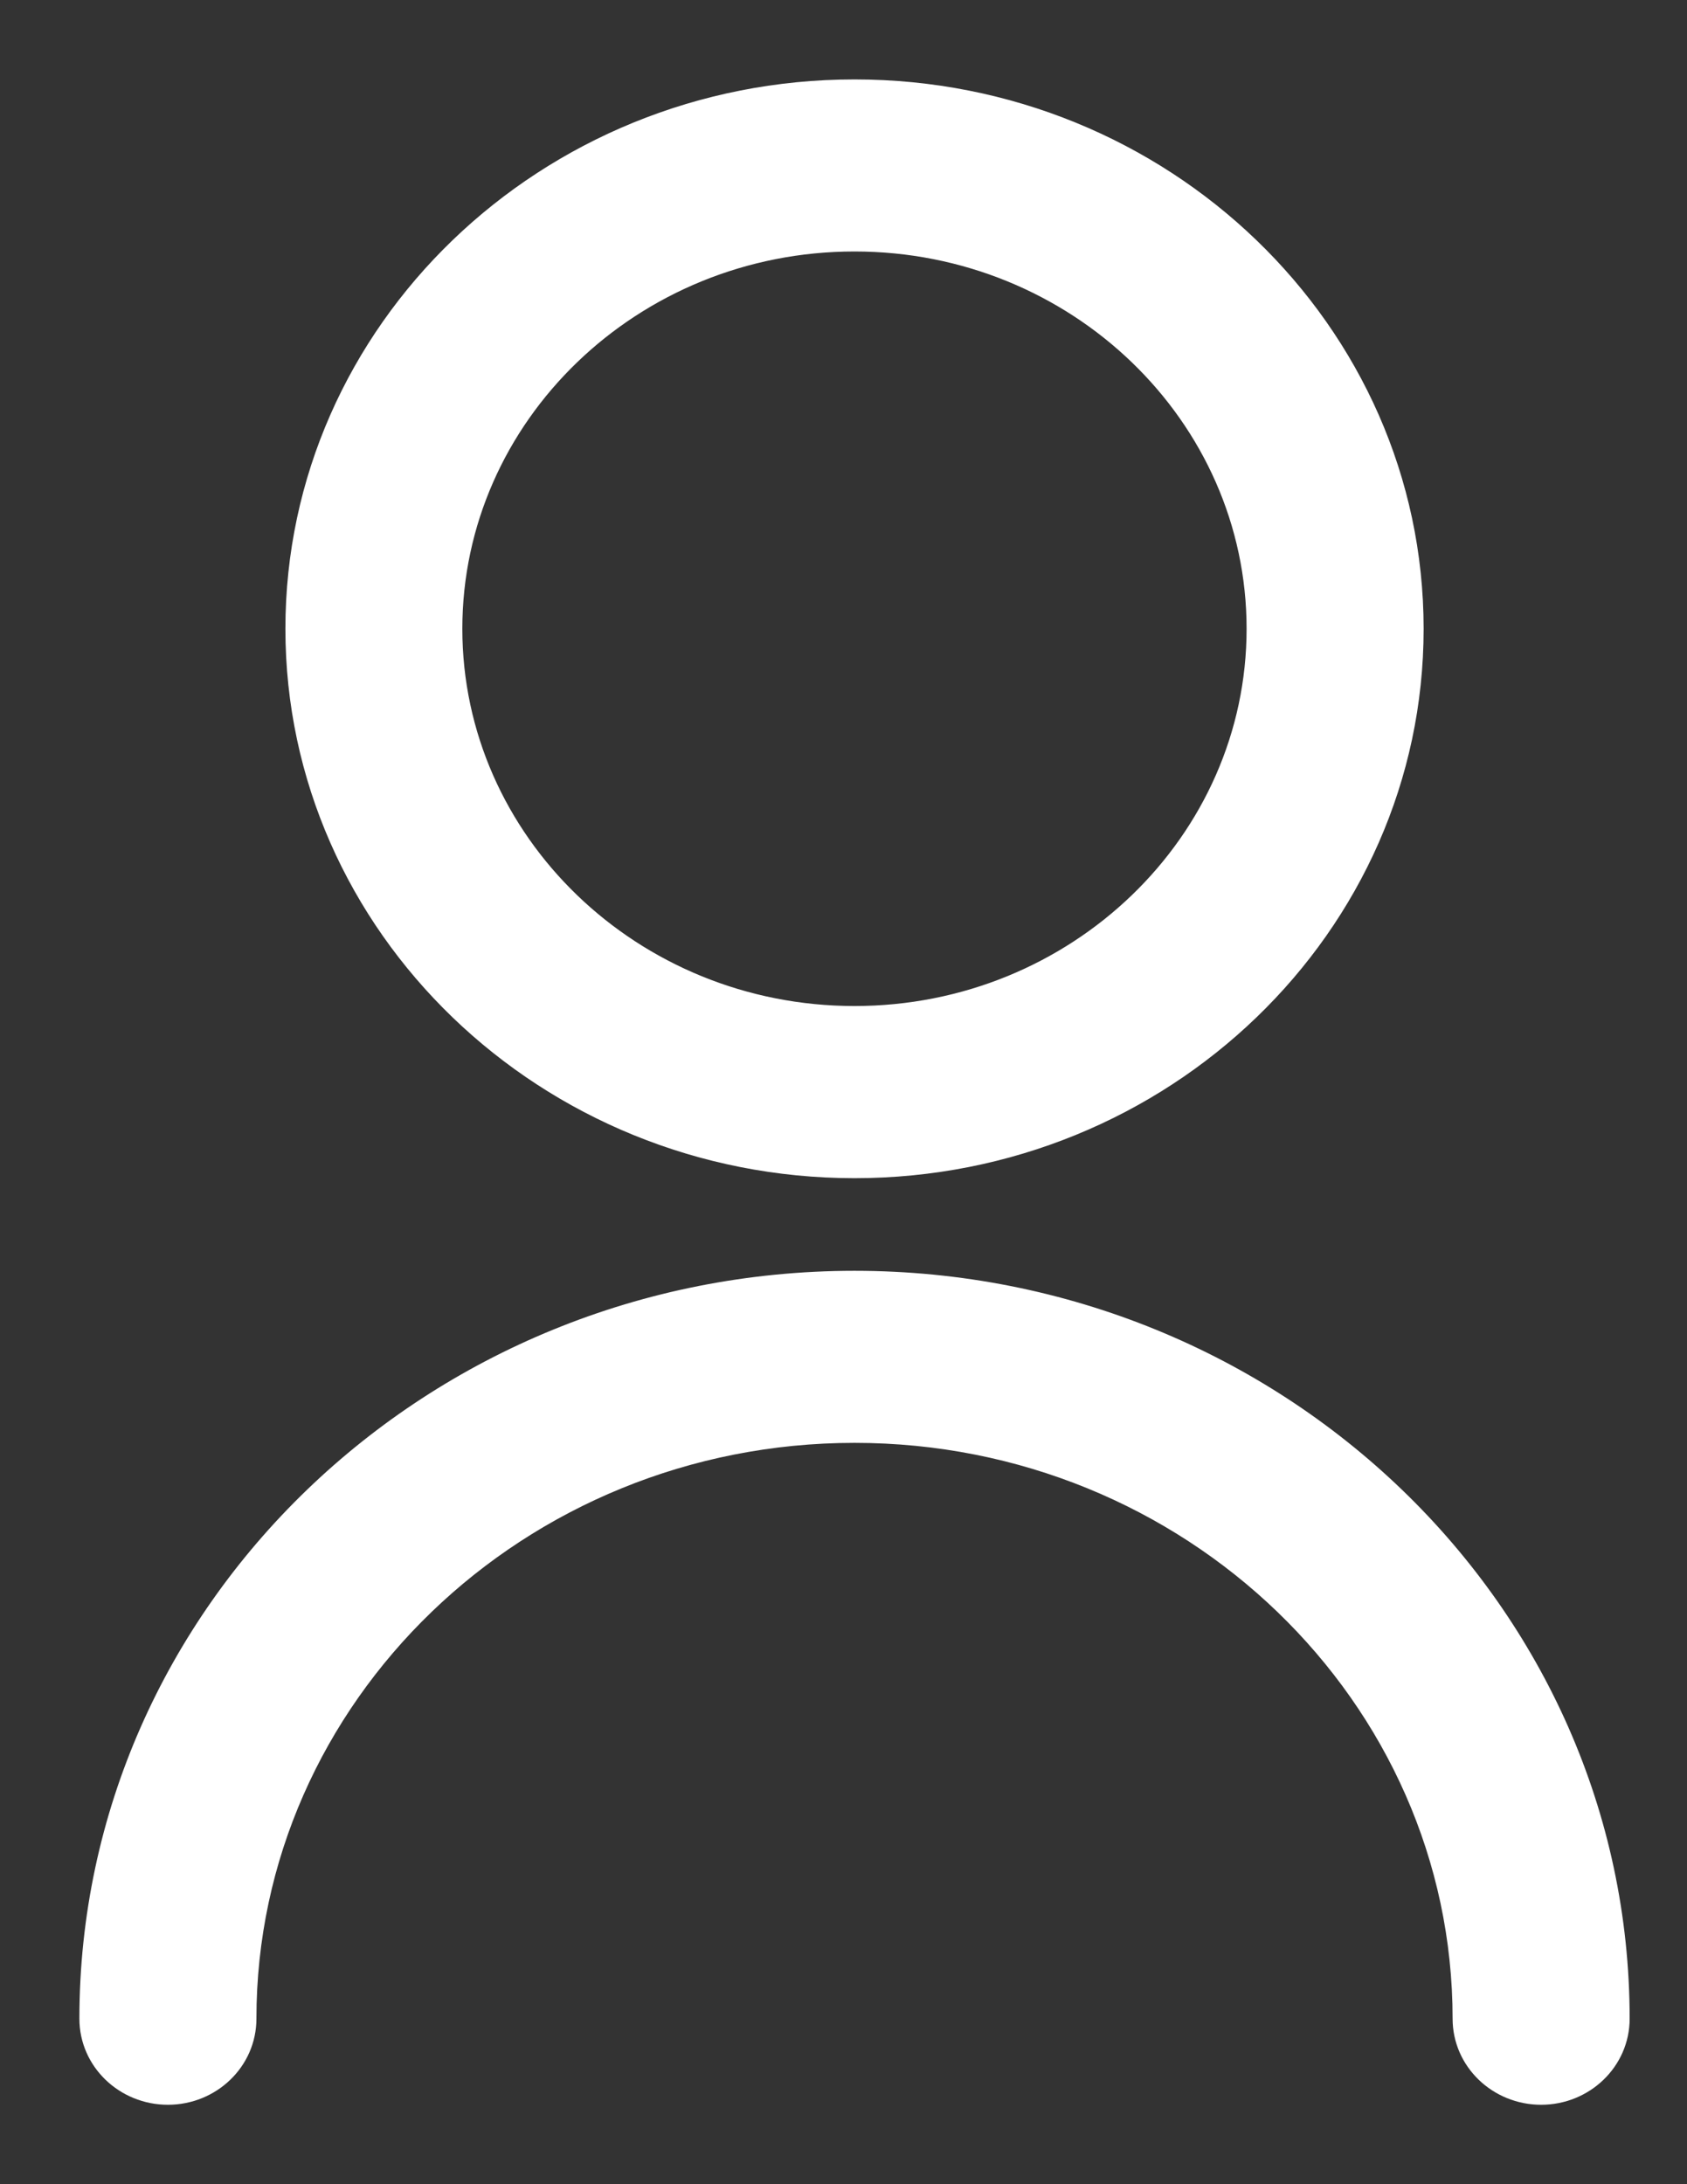 <svg width="17" height="22" viewBox="0 0 17 22" fill="none" xmlns="http://www.w3.org/2000/svg">
<rect x="0" y="0" width="17" height="22" fill="#333333" stroke="none"/>
<path d="M8.611 11.767C11.715 11.767 14.246 9.333 14.246 6.333C14.246 3.334 11.715 0.9 8.611 0.9C5.507 0.9 2.976 3.334 2.976 6.333C2.976 9.333 5.507 11.767 8.611 11.767ZM8.611 2.433C10.848 2.433 12.662 4.186 12.662 6.333C12.662 8.48 10.848 10.233 8.611 10.233C6.373 10.233 4.559 8.48 4.559 6.333C4.559 4.186 6.373 2.433 8.611 2.433Z" fill="white" stroke="white" stroke-width="0.2"/>
<path d="M8.611 12.9C4.363 12.9 0.9 16.231 0.9 20.333C0.9 20.76 1.258 21.1 1.692 21.1C2.126 21.1 2.484 20.76 2.484 20.333C2.484 17.084 5.229 14.433 8.611 14.433C11.993 14.433 14.738 17.084 14.738 20.333C14.738 20.76 15.096 21.1 15.53 21.1C15.964 21.1 16.322 20.76 16.322 20.333C16.322 16.231 12.859 12.9 8.611 12.9Z" fill="white" stroke="white" stroke-width="0.2"/>
</svg>
